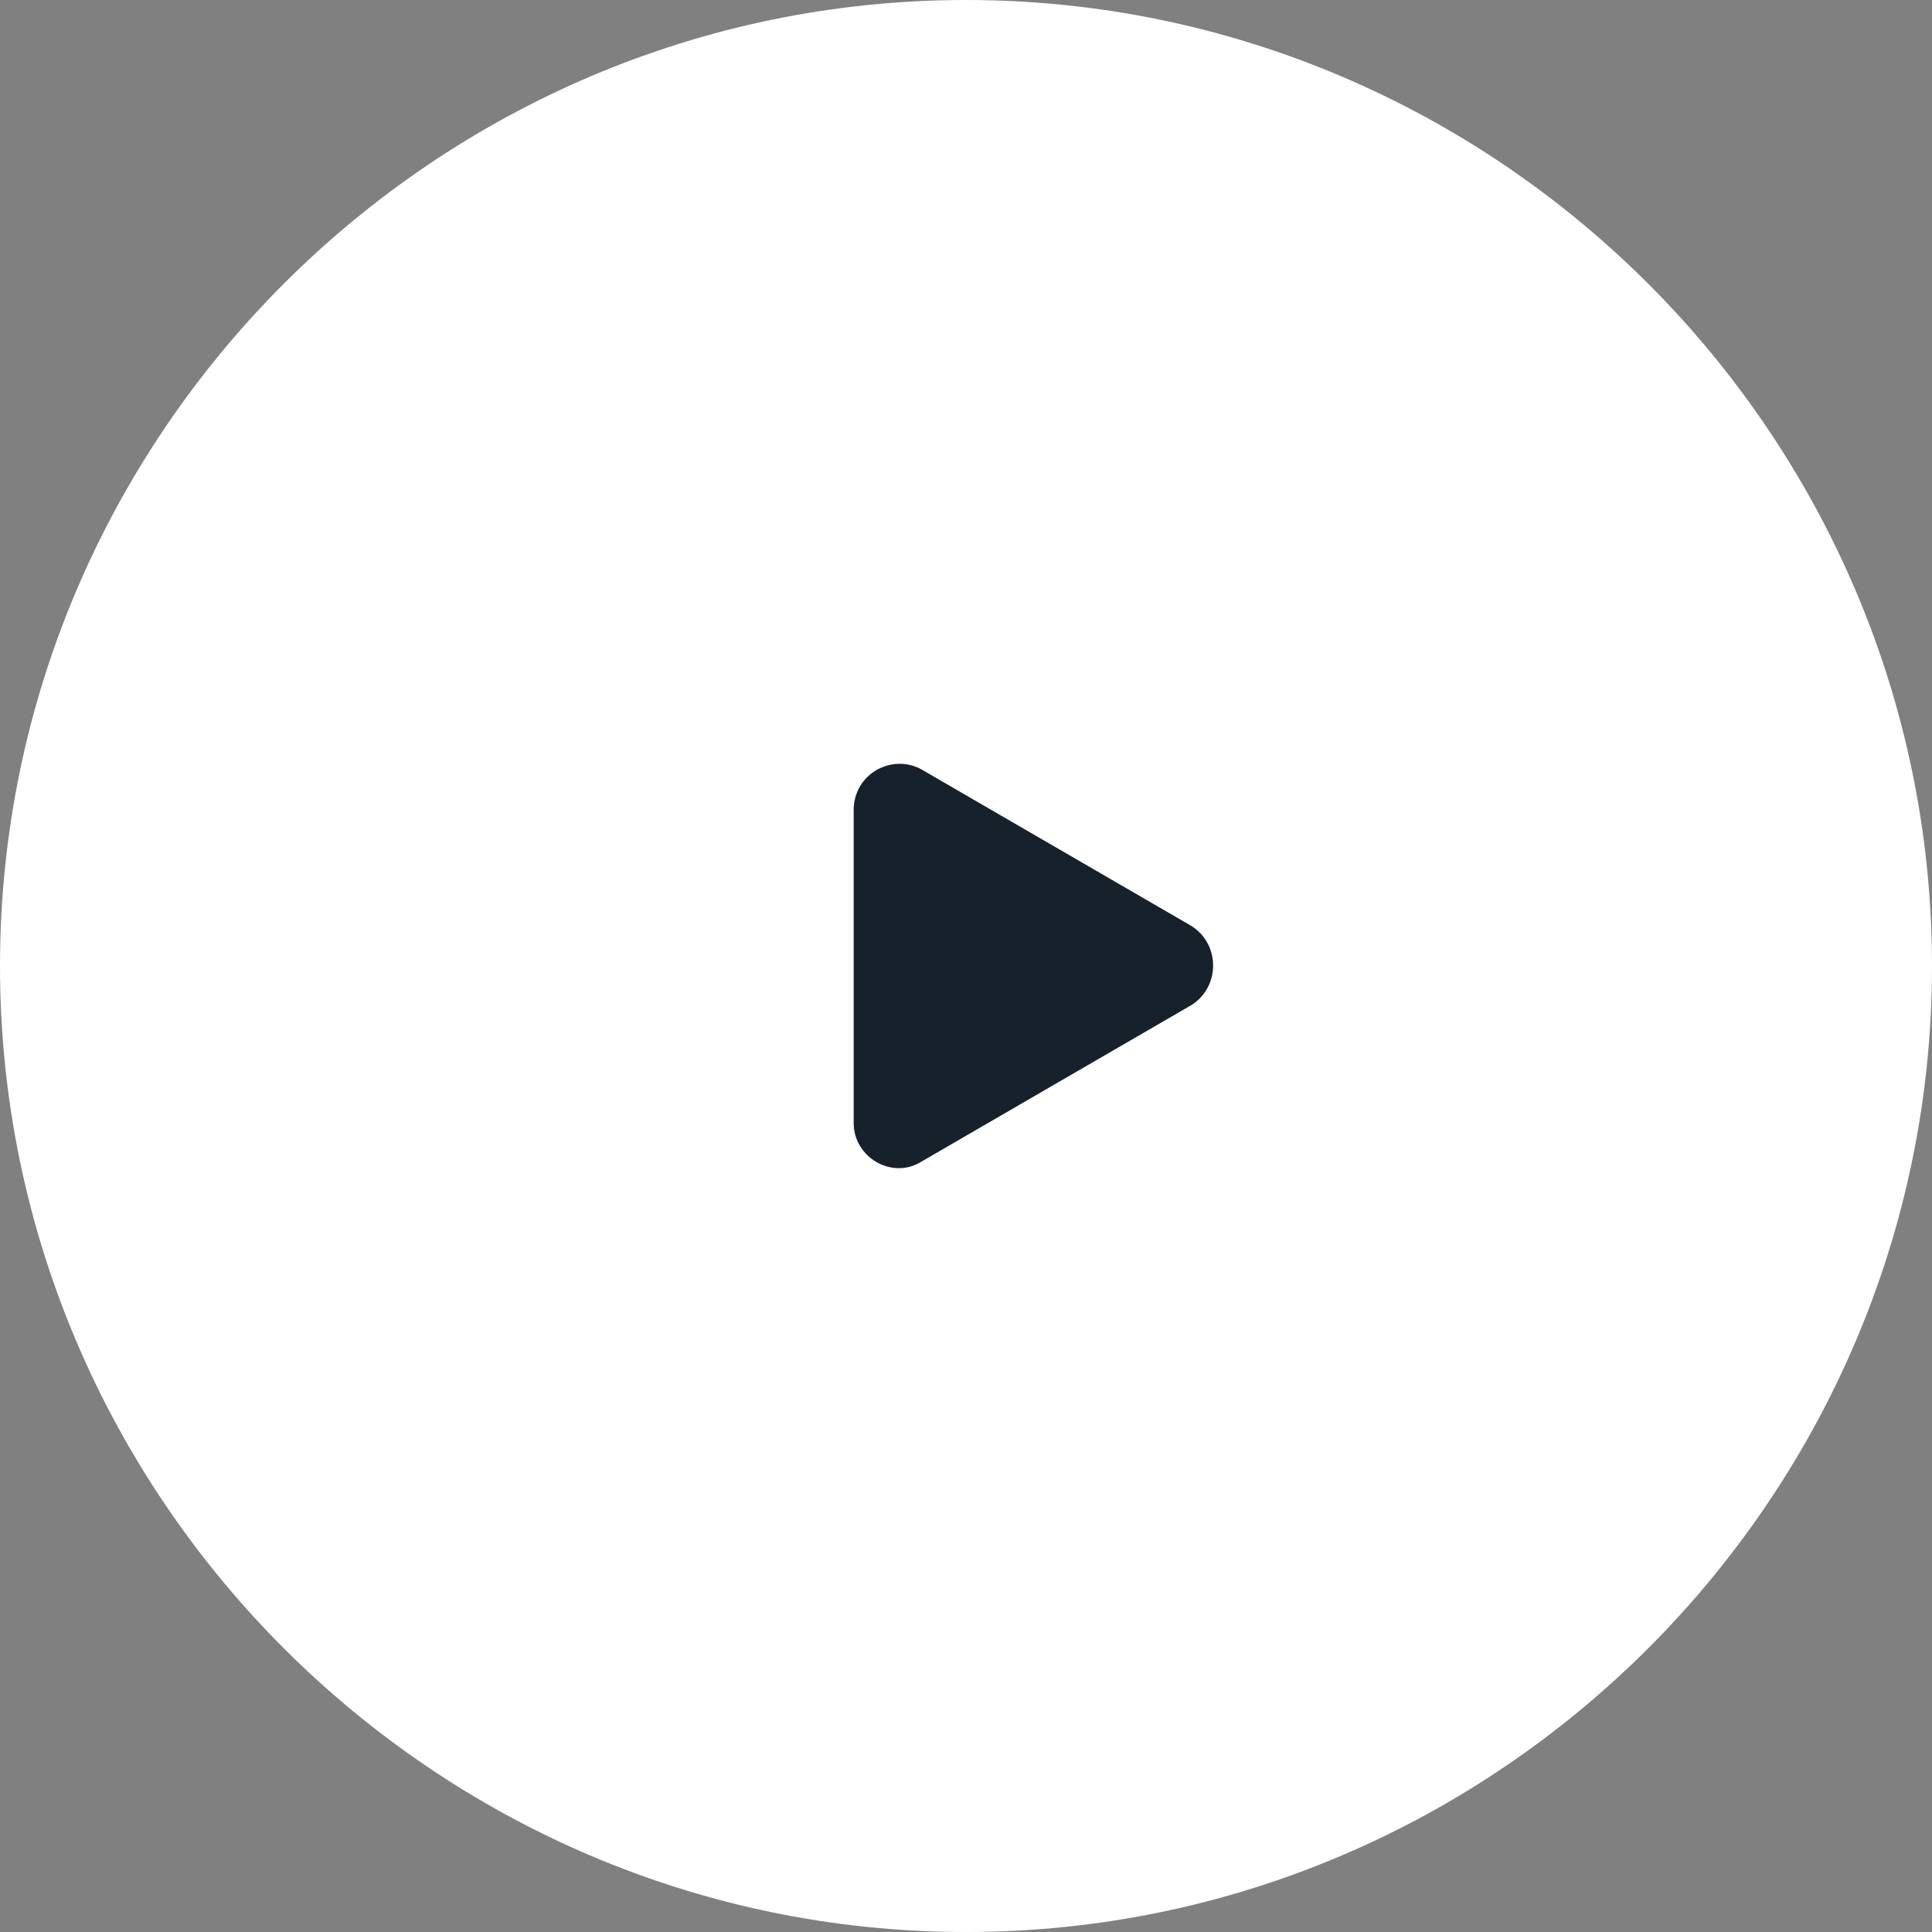 <svg width="86" height="86" viewBox="0 0 86 86" fill="none" xmlns="http://www.w3.org/2000/svg">
<rect x="0" y="0" width="86" height="86" fill="#808080" stroke="none"/>
<path d="M43 86C19.35 86 0 66.65 0 43C0 19.35 19.35 0 43 0C66.65 0 86 19.35 86 43C86 66.65 66.65 86 43 86Z" fill="white"/>
<path d="M41.005 34.242L53.023 41.211C54.325 42.019 54.325 43.938 53.023 44.746L41.005 51.714C39.703 52.522 38 51.512 38 49.997V36.06C38 34.444 39.703 33.535 41.005 34.242Z" fill="#17212C"/>
</svg>
